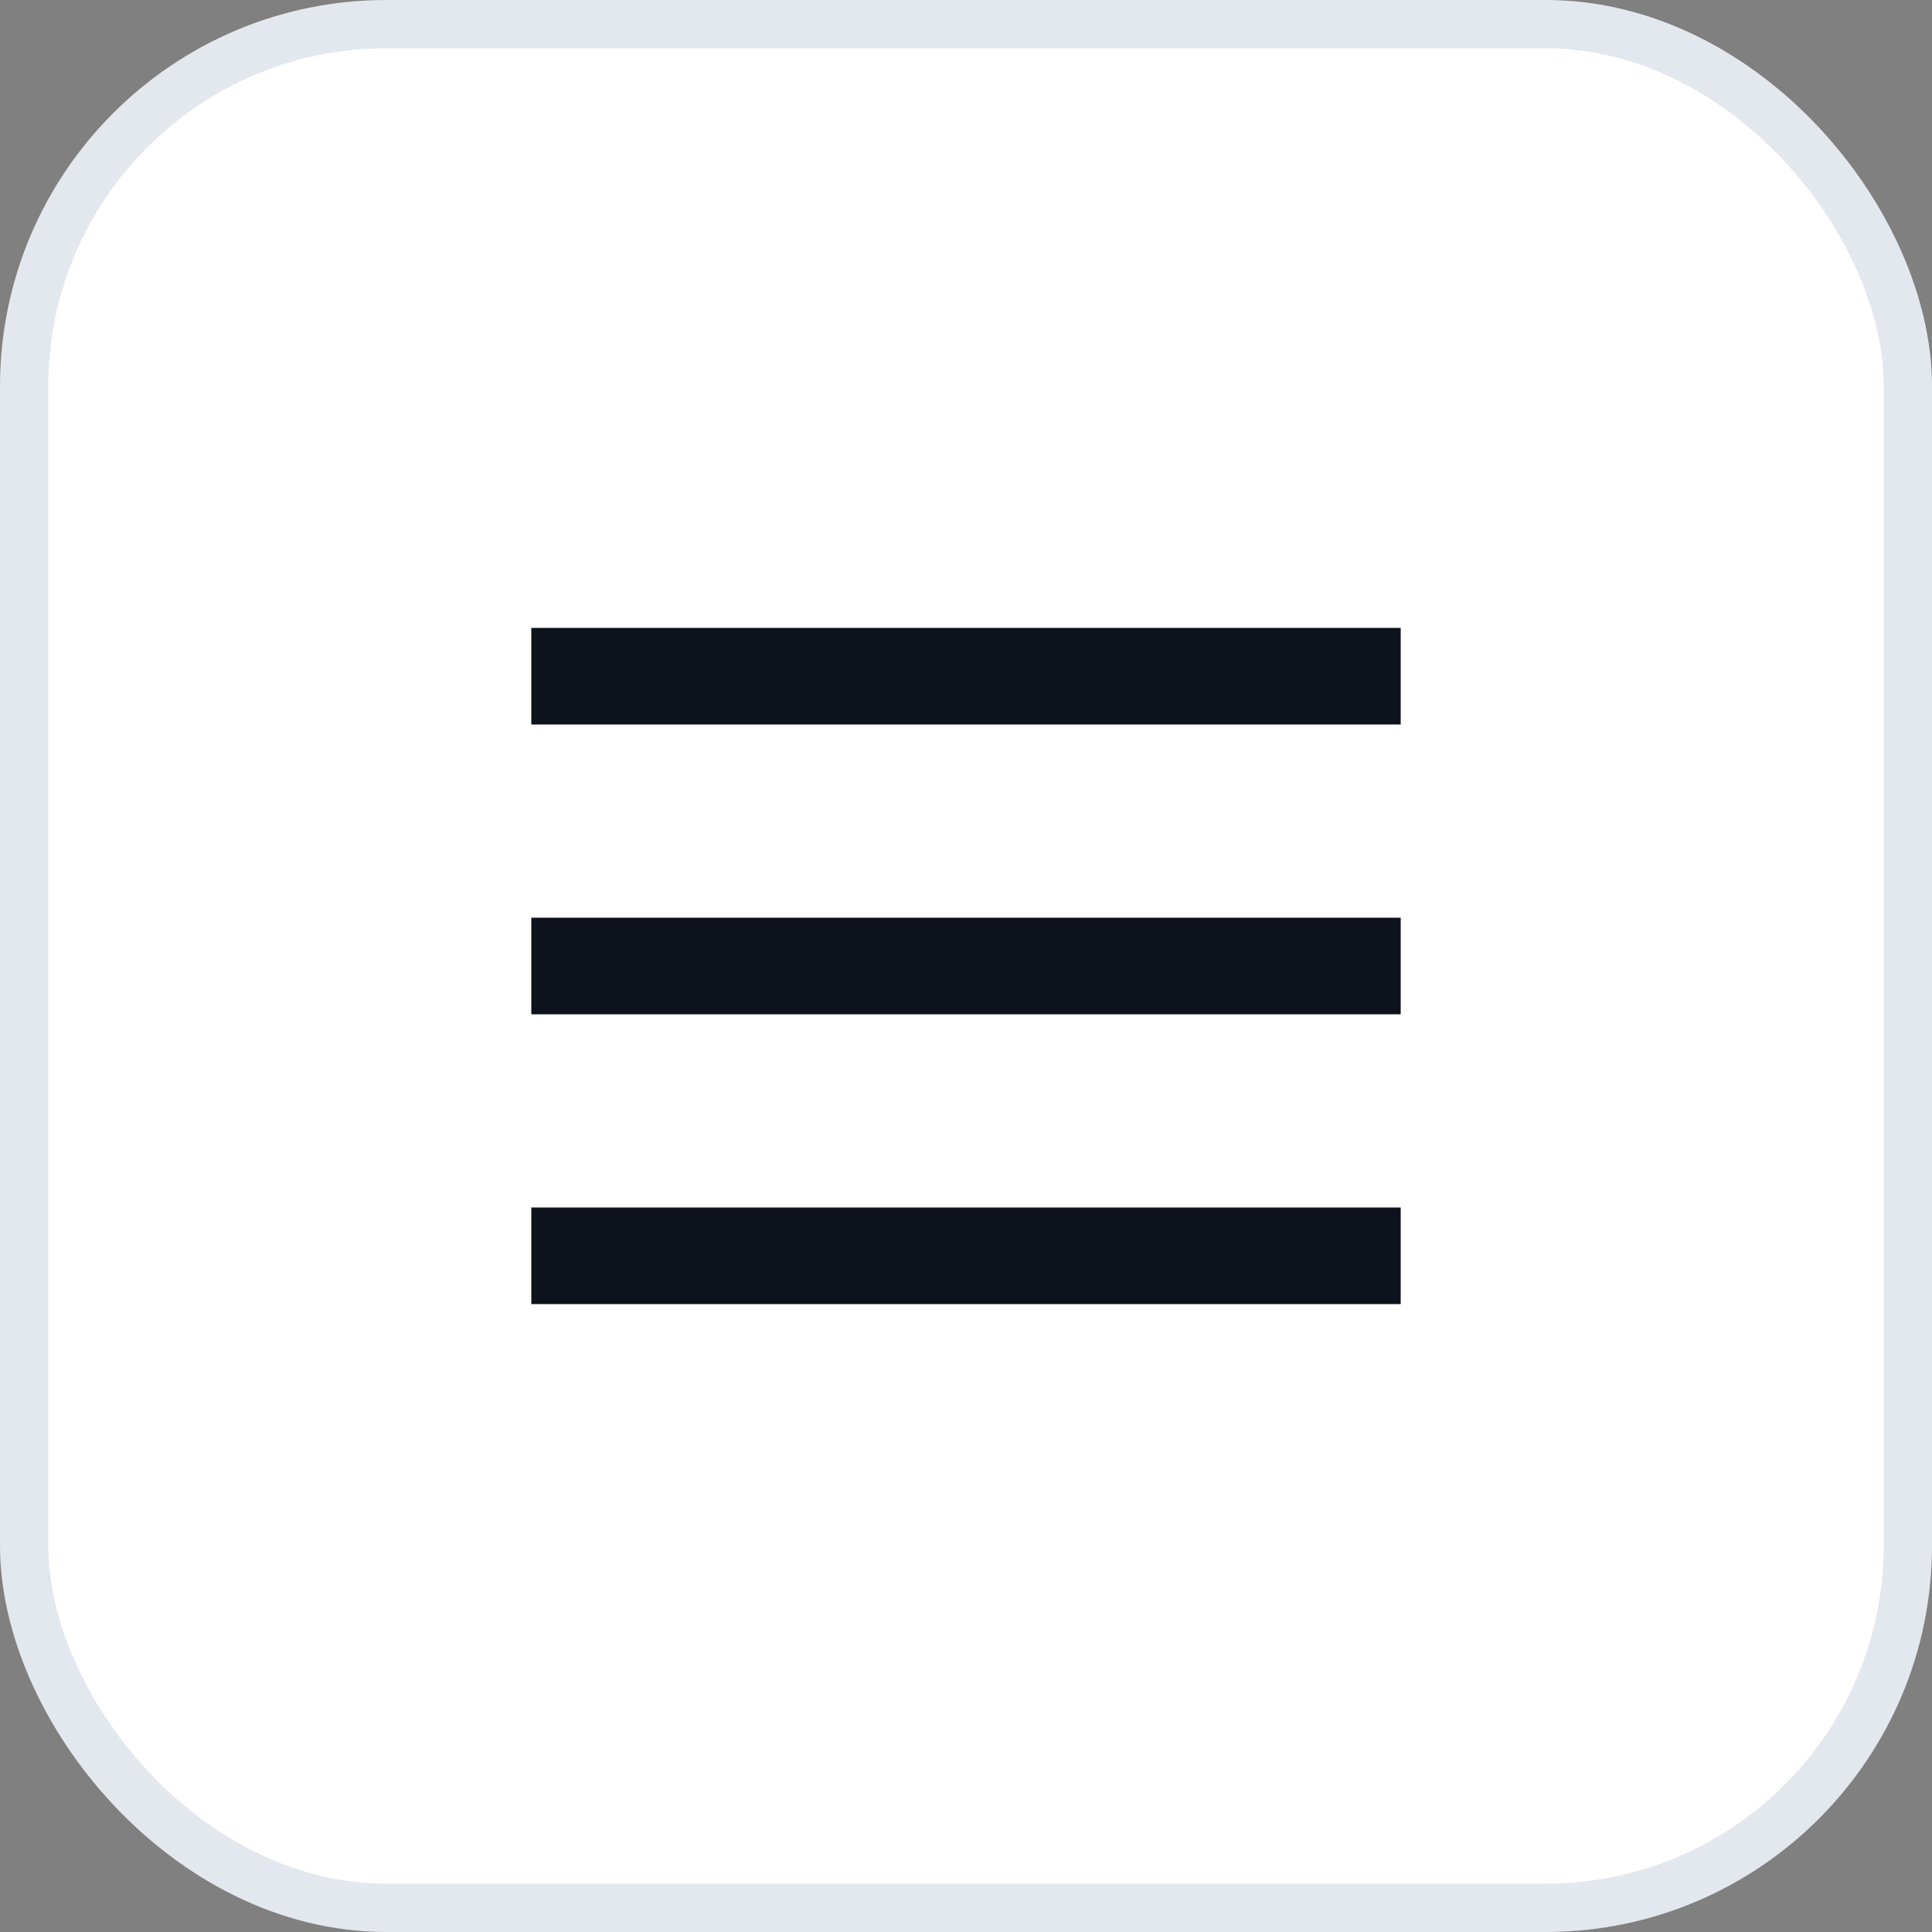 <svg width="40" height="40" viewBox="0 0 40 40" fill="none" xmlns="http://www.w3.org/2000/svg">
<rect x="0" y="0" width="40" height="40" fill="#808080" stroke="none"/>
<rect x="0.5" y="0.5" width="39" height="39" rx="7.5" fill="white"/>
<rect x="0.5" y="0.5" width="39" height="39" rx="7.5" stroke="#E3E8EF"/>
<path d="M11 15V13H29V15H11ZM11 27V25H29V27H11ZM11 21V19H29V21H11Z" fill="#0D121C"/>
</svg>
